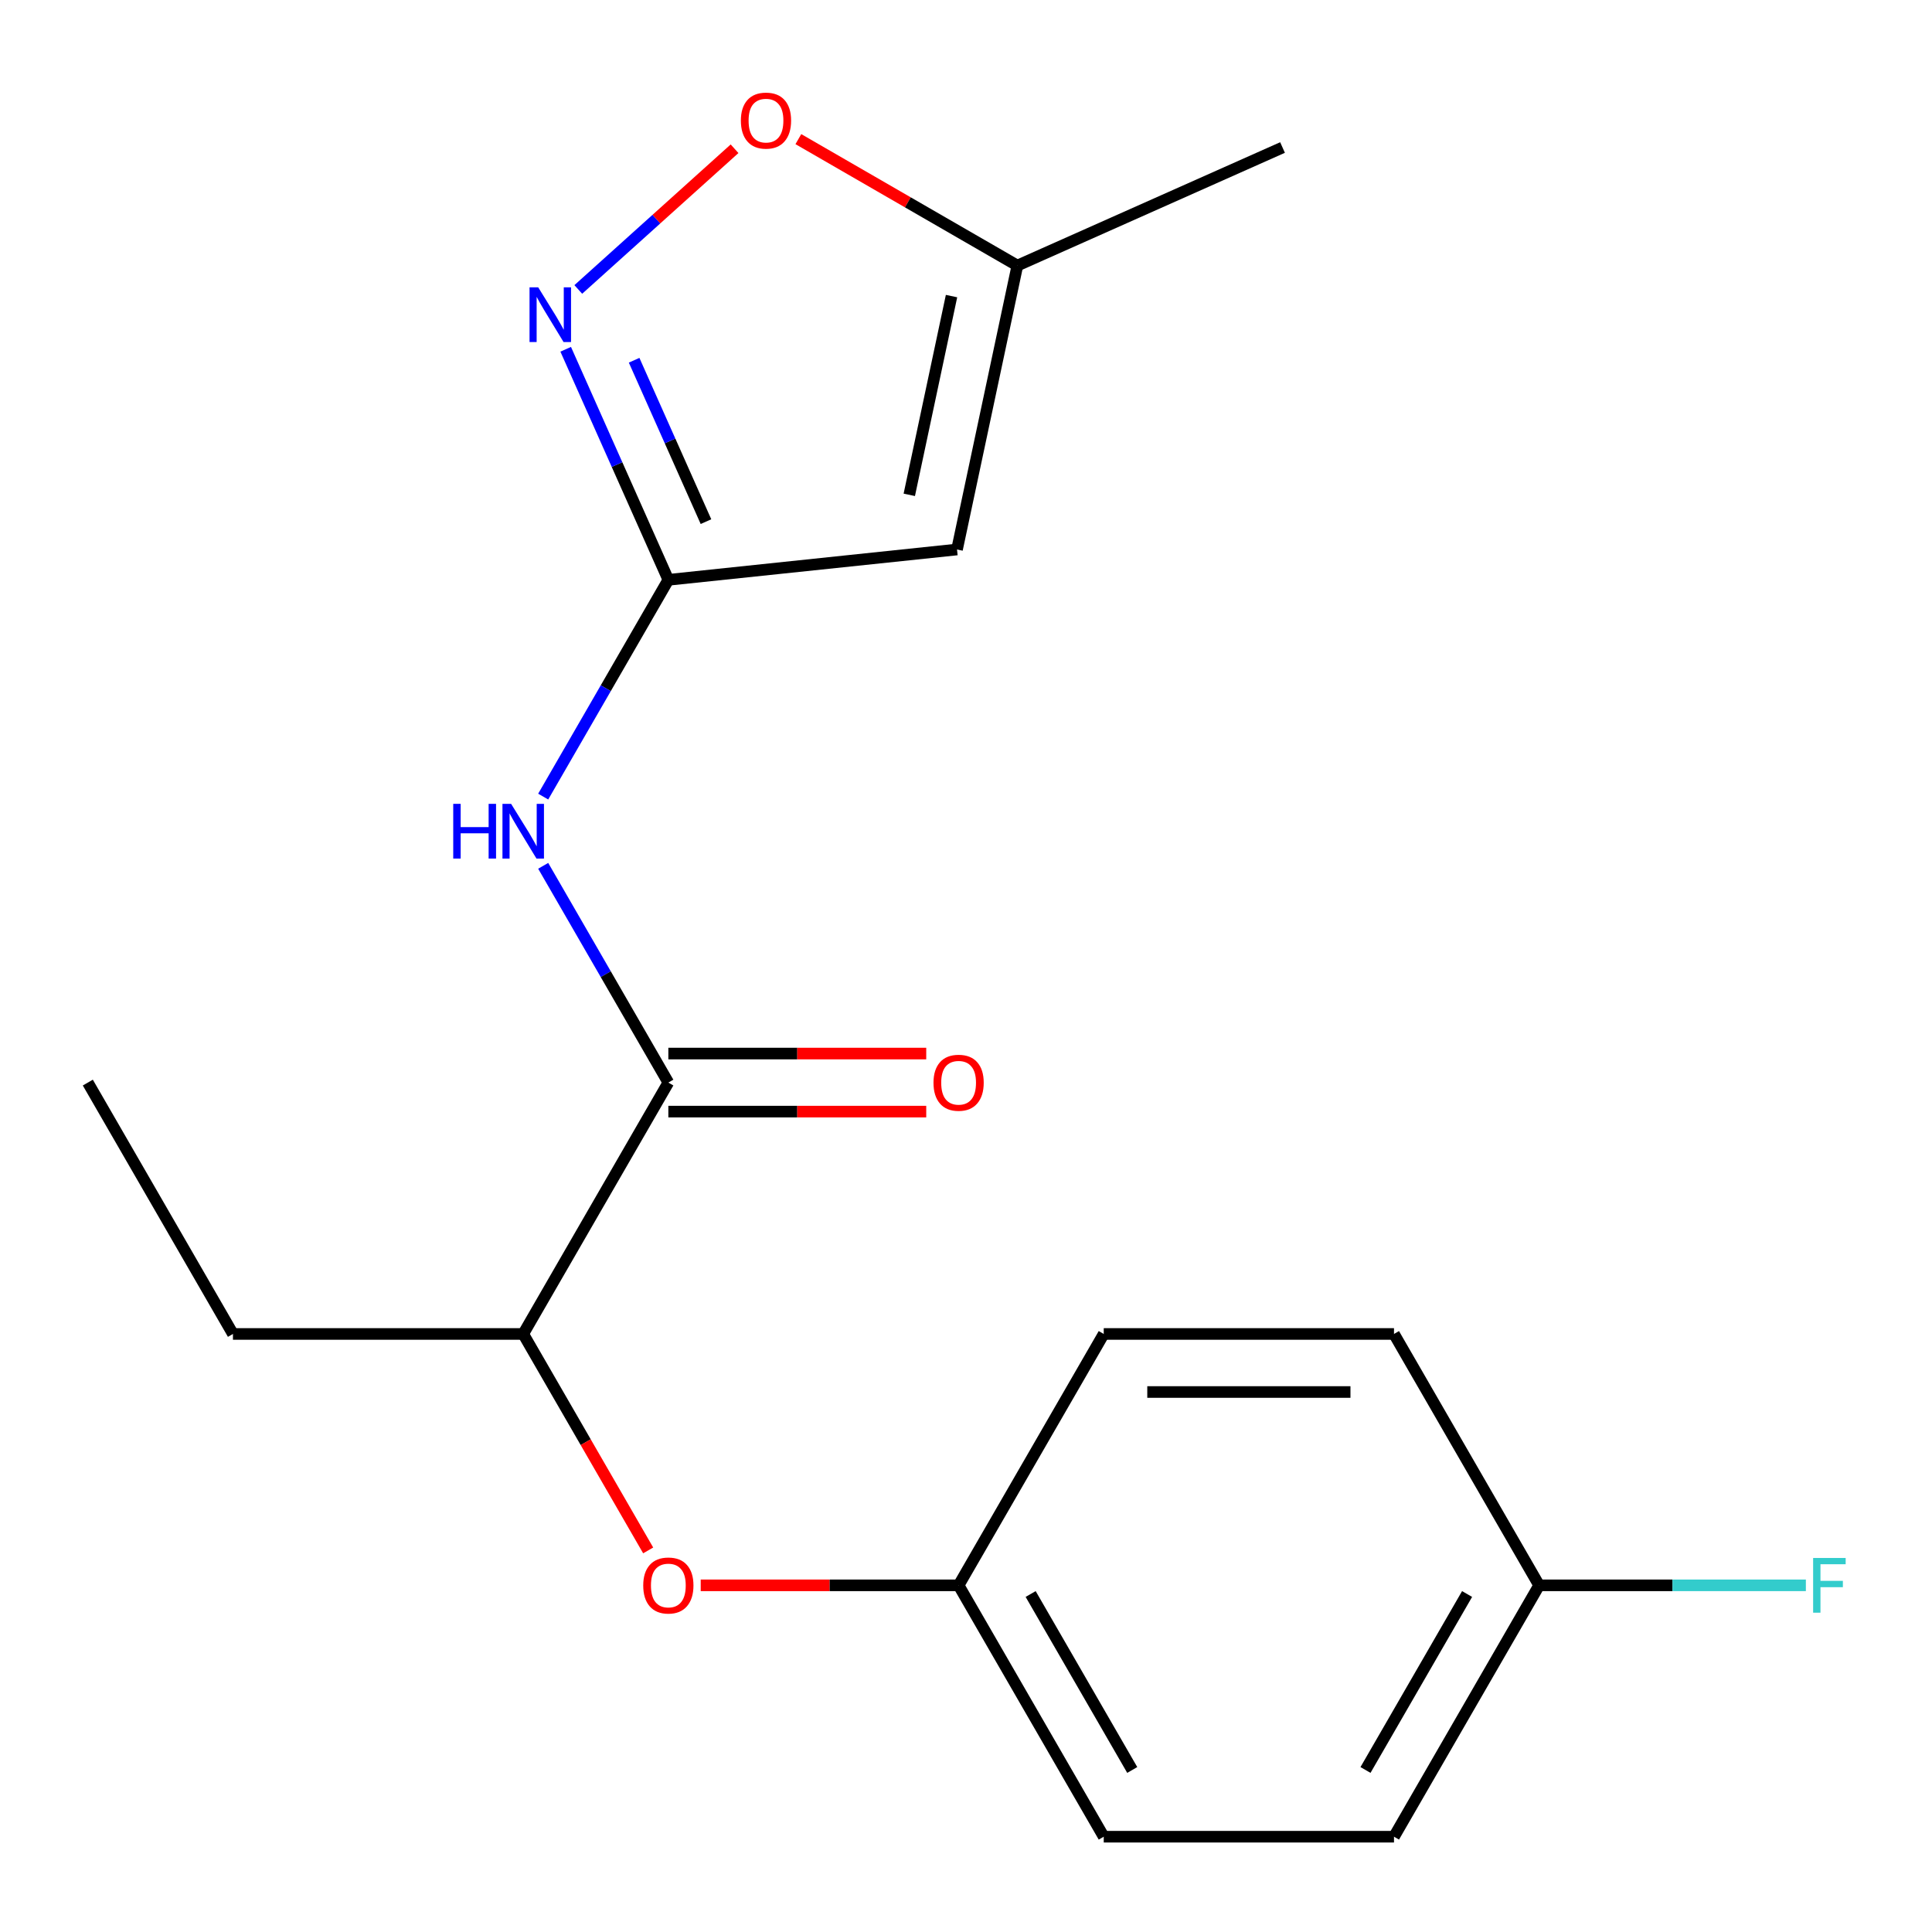 <?xml version='1.0' encoding='iso-8859-1'?>
<svg version='1.1' baseProfile='full'
              xmlns='http://www.w3.org/2000/svg'
                      xmlns:rdkit='http://www.rdkit.org/xml'
                      xmlns:xlink='http://www.w3.org/1999/xlink'
                  xml:space='preserve'
width='1000px' height='1000px' viewBox='0 0 1000 1000'>
<!-- END OF HEADER -->
<rect style='opacity:1.0;fill:#FFFFFF;stroke:none' width='1000' height='1000' x='0' y='0'> </rect>
<path class='bond-0' d='M 345.934,300.121 L 319.368,240.454' style='fill:none;fill-rule:evenodd;stroke:#000000;stroke-width:6px;stroke-linecap:butt;stroke-linejoin:miter;stroke-opacity:1' />
<path class='bond-0' d='M 319.368,240.454 L 292.802,180.786' style='fill:none;fill-rule:evenodd;stroke:#0000FF;stroke-width:6px;stroke-linecap:butt;stroke-linejoin:miter;stroke-opacity:1' />
<path class='bond-0' d='M 365.414,269.999 L 346.818,228.232' style='fill:none;fill-rule:evenodd;stroke:#000000;stroke-width:6px;stroke-linecap:butt;stroke-linejoin:miter;stroke-opacity:1' />
<path class='bond-0' d='M 346.818,228.232 L 328.222,186.465' style='fill:none;fill-rule:evenodd;stroke:#0000FF;stroke-width:6px;stroke-linecap:butt;stroke-linejoin:miter;stroke-opacity:1' />
<path class='bond-1' d='M 345.934,300.121 L 495.35,284.417' style='fill:none;fill-rule:evenodd;stroke:#000000;stroke-width:6px;stroke-linecap:butt;stroke-linejoin:miter;stroke-opacity:1' />
<path class='bond-2' d='M 345.934,300.121 L 313.546,356.218' style='fill:none;fill-rule:evenodd;stroke:#000000;stroke-width:6px;stroke-linecap:butt;stroke-linejoin:miter;stroke-opacity:1' />
<path class='bond-2' d='M 313.546,356.218 L 281.158,412.316' style='fill:none;fill-rule:evenodd;stroke:#0000FF;stroke-width:6px;stroke-linecap:butt;stroke-linejoin:miter;stroke-opacity:1' />
<path class='bond-4' d='M 299.322,149.818 L 339.764,113.403' style='fill:none;fill-rule:evenodd;stroke:#0000FF;stroke-width:6px;stroke-linecap:butt;stroke-linejoin:miter;stroke-opacity:1' />
<path class='bond-4' d='M 339.764,113.403 L 380.207,76.989' style='fill:none;fill-rule:evenodd;stroke:#FF0000;stroke-width:6px;stroke-linecap:butt;stroke-linejoin:miter;stroke-opacity:1' />
<path class='bond-5' d='M 495.35,284.417 L 526.587,137.46' style='fill:none;fill-rule:evenodd;stroke:#000000;stroke-width:6px;stroke-linecap:butt;stroke-linejoin:miter;stroke-opacity:1' />
<path class='bond-5' d='M 470.644,256.126 L 492.51,153.256' style='fill:none;fill-rule:evenodd;stroke:#000000;stroke-width:6px;stroke-linecap:butt;stroke-linejoin:miter;stroke-opacity:1' />
<path class='bond-3' d='M 281.158,448.148 L 313.546,504.246' style='fill:none;fill-rule:evenodd;stroke:#0000FF;stroke-width:6px;stroke-linecap:butt;stroke-linejoin:miter;stroke-opacity:1' />
<path class='bond-3' d='M 313.546,504.246 L 345.934,560.343' style='fill:none;fill-rule:evenodd;stroke:#000000;stroke-width:6px;stroke-linecap:butt;stroke-linejoin:miter;stroke-opacity:1' />
<path class='bond-6' d='M 345.934,560.343 L 270.814,690.454' style='fill:none;fill-rule:evenodd;stroke:#000000;stroke-width:6px;stroke-linecap:butt;stroke-linejoin:miter;stroke-opacity:1' />
<path class='bond-8' d='M 345.934,575.367 L 412.675,575.367' style='fill:none;fill-rule:evenodd;stroke:#000000;stroke-width:6px;stroke-linecap:butt;stroke-linejoin:miter;stroke-opacity:1' />
<path class='bond-8' d='M 412.675,575.367 L 479.417,575.367' style='fill:none;fill-rule:evenodd;stroke:#FF0000;stroke-width:6px;stroke-linecap:butt;stroke-linejoin:miter;stroke-opacity:1' />
<path class='bond-8' d='M 345.934,545.319 L 412.675,545.319' style='fill:none;fill-rule:evenodd;stroke:#000000;stroke-width:6px;stroke-linecap:butt;stroke-linejoin:miter;stroke-opacity:1' />
<path class='bond-8' d='M 412.675,545.319 L 479.417,545.319' style='fill:none;fill-rule:evenodd;stroke:#FF0000;stroke-width:6px;stroke-linecap:butt;stroke-linejoin:miter;stroke-opacity:1' />
<path class='bond-19' d='M 413.231,72.014 L 469.909,104.737' style='fill:none;fill-rule:evenodd;stroke:#FF0000;stroke-width:6px;stroke-linecap:butt;stroke-linejoin:miter;stroke-opacity:1' />
<path class='bond-19' d='M 469.909,104.737 L 526.587,137.46' style='fill:none;fill-rule:evenodd;stroke:#000000;stroke-width:6px;stroke-linecap:butt;stroke-linejoin:miter;stroke-opacity:1' />
<path class='bond-16' d='M 526.587,137.46 L 663.837,76.352' style='fill:none;fill-rule:evenodd;stroke:#000000;stroke-width:6px;stroke-linecap:butt;stroke-linejoin:miter;stroke-opacity:1' />
<path class='bond-7' d='M 270.814,690.454 L 303.156,746.472' style='fill:none;fill-rule:evenodd;stroke:#000000;stroke-width:6px;stroke-linecap:butt;stroke-linejoin:miter;stroke-opacity:1' />
<path class='bond-7' d='M 303.156,746.472 L 335.497,802.49' style='fill:none;fill-rule:evenodd;stroke:#FF0000;stroke-width:6px;stroke-linecap:butt;stroke-linejoin:miter;stroke-opacity:1' />
<path class='bond-17' d='M 270.814,690.454 L 120.574,690.454' style='fill:none;fill-rule:evenodd;stroke:#000000;stroke-width:6px;stroke-linecap:butt;stroke-linejoin:miter;stroke-opacity:1' />
<path class='bond-9' d='M 362.689,820.566 L 429.431,820.566' style='fill:none;fill-rule:evenodd;stroke:#FF0000;stroke-width:6px;stroke-linecap:butt;stroke-linejoin:miter;stroke-opacity:1' />
<path class='bond-9' d='M 429.431,820.566 L 496.173,820.566' style='fill:none;fill-rule:evenodd;stroke:#000000;stroke-width:6px;stroke-linecap:butt;stroke-linejoin:miter;stroke-opacity:1' />
<path class='bond-12' d='M 496.173,820.566 L 571.293,690.454' style='fill:none;fill-rule:evenodd;stroke:#000000;stroke-width:6px;stroke-linecap:butt;stroke-linejoin:miter;stroke-opacity:1' />
<path class='bond-13' d='M 496.173,820.566 L 571.293,950.677' style='fill:none;fill-rule:evenodd;stroke:#000000;stroke-width:6px;stroke-linecap:butt;stroke-linejoin:miter;stroke-opacity:1' />
<path class='bond-13' d='M 533.463,825.058 L 586.047,916.136' style='fill:none;fill-rule:evenodd;stroke:#000000;stroke-width:6px;stroke-linecap:butt;stroke-linejoin:miter;stroke-opacity:1' />
<path class='bond-10' d='M 796.652,820.566 L 721.532,950.677' style='fill:none;fill-rule:evenodd;stroke:#000000;stroke-width:6px;stroke-linecap:butt;stroke-linejoin:miter;stroke-opacity:1' />
<path class='bond-10' d='M 759.362,825.058 L 706.778,916.136' style='fill:none;fill-rule:evenodd;stroke:#000000;stroke-width:6px;stroke-linecap:butt;stroke-linejoin:miter;stroke-opacity:1' />
<path class='bond-11' d='M 796.652,820.566 L 865.684,820.566' style='fill:none;fill-rule:evenodd;stroke:#000000;stroke-width:6px;stroke-linecap:butt;stroke-linejoin:miter;stroke-opacity:1' />
<path class='bond-11' d='M 865.684,820.566 L 934.715,820.566' style='fill:none;fill-rule:evenodd;stroke:#33CCCC;stroke-width:6px;stroke-linecap:butt;stroke-linejoin:miter;stroke-opacity:1' />
<path class='bond-20' d='M 796.652,820.566 L 721.532,690.454' style='fill:none;fill-rule:evenodd;stroke:#000000;stroke-width:6px;stroke-linecap:butt;stroke-linejoin:miter;stroke-opacity:1' />
<path class='bond-14' d='M 571.293,690.454 L 721.532,690.454' style='fill:none;fill-rule:evenodd;stroke:#000000;stroke-width:6px;stroke-linecap:butt;stroke-linejoin:miter;stroke-opacity:1' />
<path class='bond-14' d='M 593.829,720.502 L 698.996,720.502' style='fill:none;fill-rule:evenodd;stroke:#000000;stroke-width:6px;stroke-linecap:butt;stroke-linejoin:miter;stroke-opacity:1' />
<path class='bond-15' d='M 571.293,950.677 L 721.532,950.677' style='fill:none;fill-rule:evenodd;stroke:#000000;stroke-width:6px;stroke-linecap:butt;stroke-linejoin:miter;stroke-opacity:1' />
<path class='bond-18' d='M 120.574,690.454 L 45.455,560.343' style='fill:none;fill-rule:evenodd;stroke:#000000;stroke-width:6px;stroke-linecap:butt;stroke-linejoin:miter;stroke-opacity:1' />
<path  class='atom-1' d='M 278.566 148.71
L 287.846 163.71
Q 288.766 165.19, 290.246 167.87
Q 291.726 170.55, 291.806 170.71
L 291.806 148.71
L 295.566 148.71
L 295.566 177.03
L 291.686 177.03
L 281.726 160.63
Q 280.566 158.71, 279.326 156.51
Q 278.126 154.31, 277.766 153.63
L 277.766 177.03
L 274.086 177.03
L 274.086 148.71
L 278.566 148.71
' fill='#0000FF'/>
<path  class='atom-3' d='M 234.594 416.072
L 238.434 416.072
L 238.434 428.112
L 252.914 428.112
L 252.914 416.072
L 256.754 416.072
L 256.754 444.392
L 252.914 444.392
L 252.914 431.312
L 238.434 431.312
L 238.434 444.392
L 234.594 444.392
L 234.594 416.072
' fill='#0000FF'/>
<path  class='atom-3' d='M 264.554 416.072
L 273.834 431.072
Q 274.754 432.552, 276.234 435.232
Q 277.714 437.912, 277.794 438.072
L 277.794 416.072
L 281.554 416.072
L 281.554 444.392
L 277.674 444.392
L 267.714 427.992
Q 266.554 426.072, 265.314 423.872
Q 264.114 421.672, 263.754 420.992
L 263.754 444.392
L 260.074 444.392
L 260.074 416.072
L 264.554 416.072
' fill='#0000FF'/>
<path  class='atom-5' d='M 383.475 62.42
Q 383.475 55.62, 386.835 51.82
Q 390.195 48.02, 396.475 48.02
Q 402.755 48.02, 406.115 51.82
Q 409.475 55.62, 409.475 62.42
Q 409.475 69.3, 406.075 73.22
Q 402.675 77.1, 396.475 77.1
Q 390.235 77.1, 386.835 73.22
Q 383.475 69.34, 383.475 62.42
M 396.475 73.9
Q 400.795 73.9, 403.115 71.02
Q 405.475 68.1, 405.475 62.42
Q 405.475 56.86, 403.115 54.06
Q 400.795 51.22, 396.475 51.22
Q 392.155 51.22, 389.795 54.02
Q 387.475 56.82, 387.475 62.42
Q 387.475 68.14, 389.795 71.02
Q 392.155 73.9, 396.475 73.9
' fill='#FF0000'/>
<path  class='atom-8' d='M 332.934 820.646
Q 332.934 813.846, 336.294 810.046
Q 339.654 806.246, 345.934 806.246
Q 352.214 806.246, 355.574 810.046
Q 358.934 813.846, 358.934 820.646
Q 358.934 827.526, 355.534 831.446
Q 352.134 835.326, 345.934 835.326
Q 339.694 835.326, 336.294 831.446
Q 332.934 827.566, 332.934 820.646
M 345.934 832.126
Q 350.254 832.126, 352.574 829.246
Q 354.934 826.326, 354.934 820.646
Q 354.934 815.086, 352.574 812.286
Q 350.254 809.446, 345.934 809.446
Q 341.614 809.446, 339.254 812.246
Q 336.934 815.046, 336.934 820.646
Q 336.934 826.366, 339.254 829.246
Q 341.614 832.126, 345.934 832.126
' fill='#FF0000'/>
<path  class='atom-9' d='M 483.173 560.423
Q 483.173 553.623, 486.533 549.823
Q 489.893 546.023, 496.173 546.023
Q 502.453 546.023, 505.813 549.823
Q 509.173 553.623, 509.173 560.423
Q 509.173 567.303, 505.773 571.223
Q 502.373 575.103, 496.173 575.103
Q 489.933 575.103, 486.533 571.223
Q 483.173 567.343, 483.173 560.423
M 496.173 571.903
Q 500.493 571.903, 502.813 569.023
Q 505.173 566.103, 505.173 560.423
Q 505.173 554.863, 502.813 552.063
Q 500.493 549.223, 496.173 549.223
Q 491.853 549.223, 489.493 552.023
Q 487.173 554.823, 487.173 560.423
Q 487.173 566.143, 489.493 569.023
Q 491.853 571.903, 496.173 571.903
' fill='#FF0000'/>
<path  class='atom-12' d='M 938.471 806.406
L 955.311 806.406
L 955.311 809.646
L 942.271 809.646
L 942.271 818.246
L 953.871 818.246
L 953.871 821.526
L 942.271 821.526
L 942.271 834.726
L 938.471 834.726
L 938.471 806.406
' fill='#33CCCC'/>
</svg>

